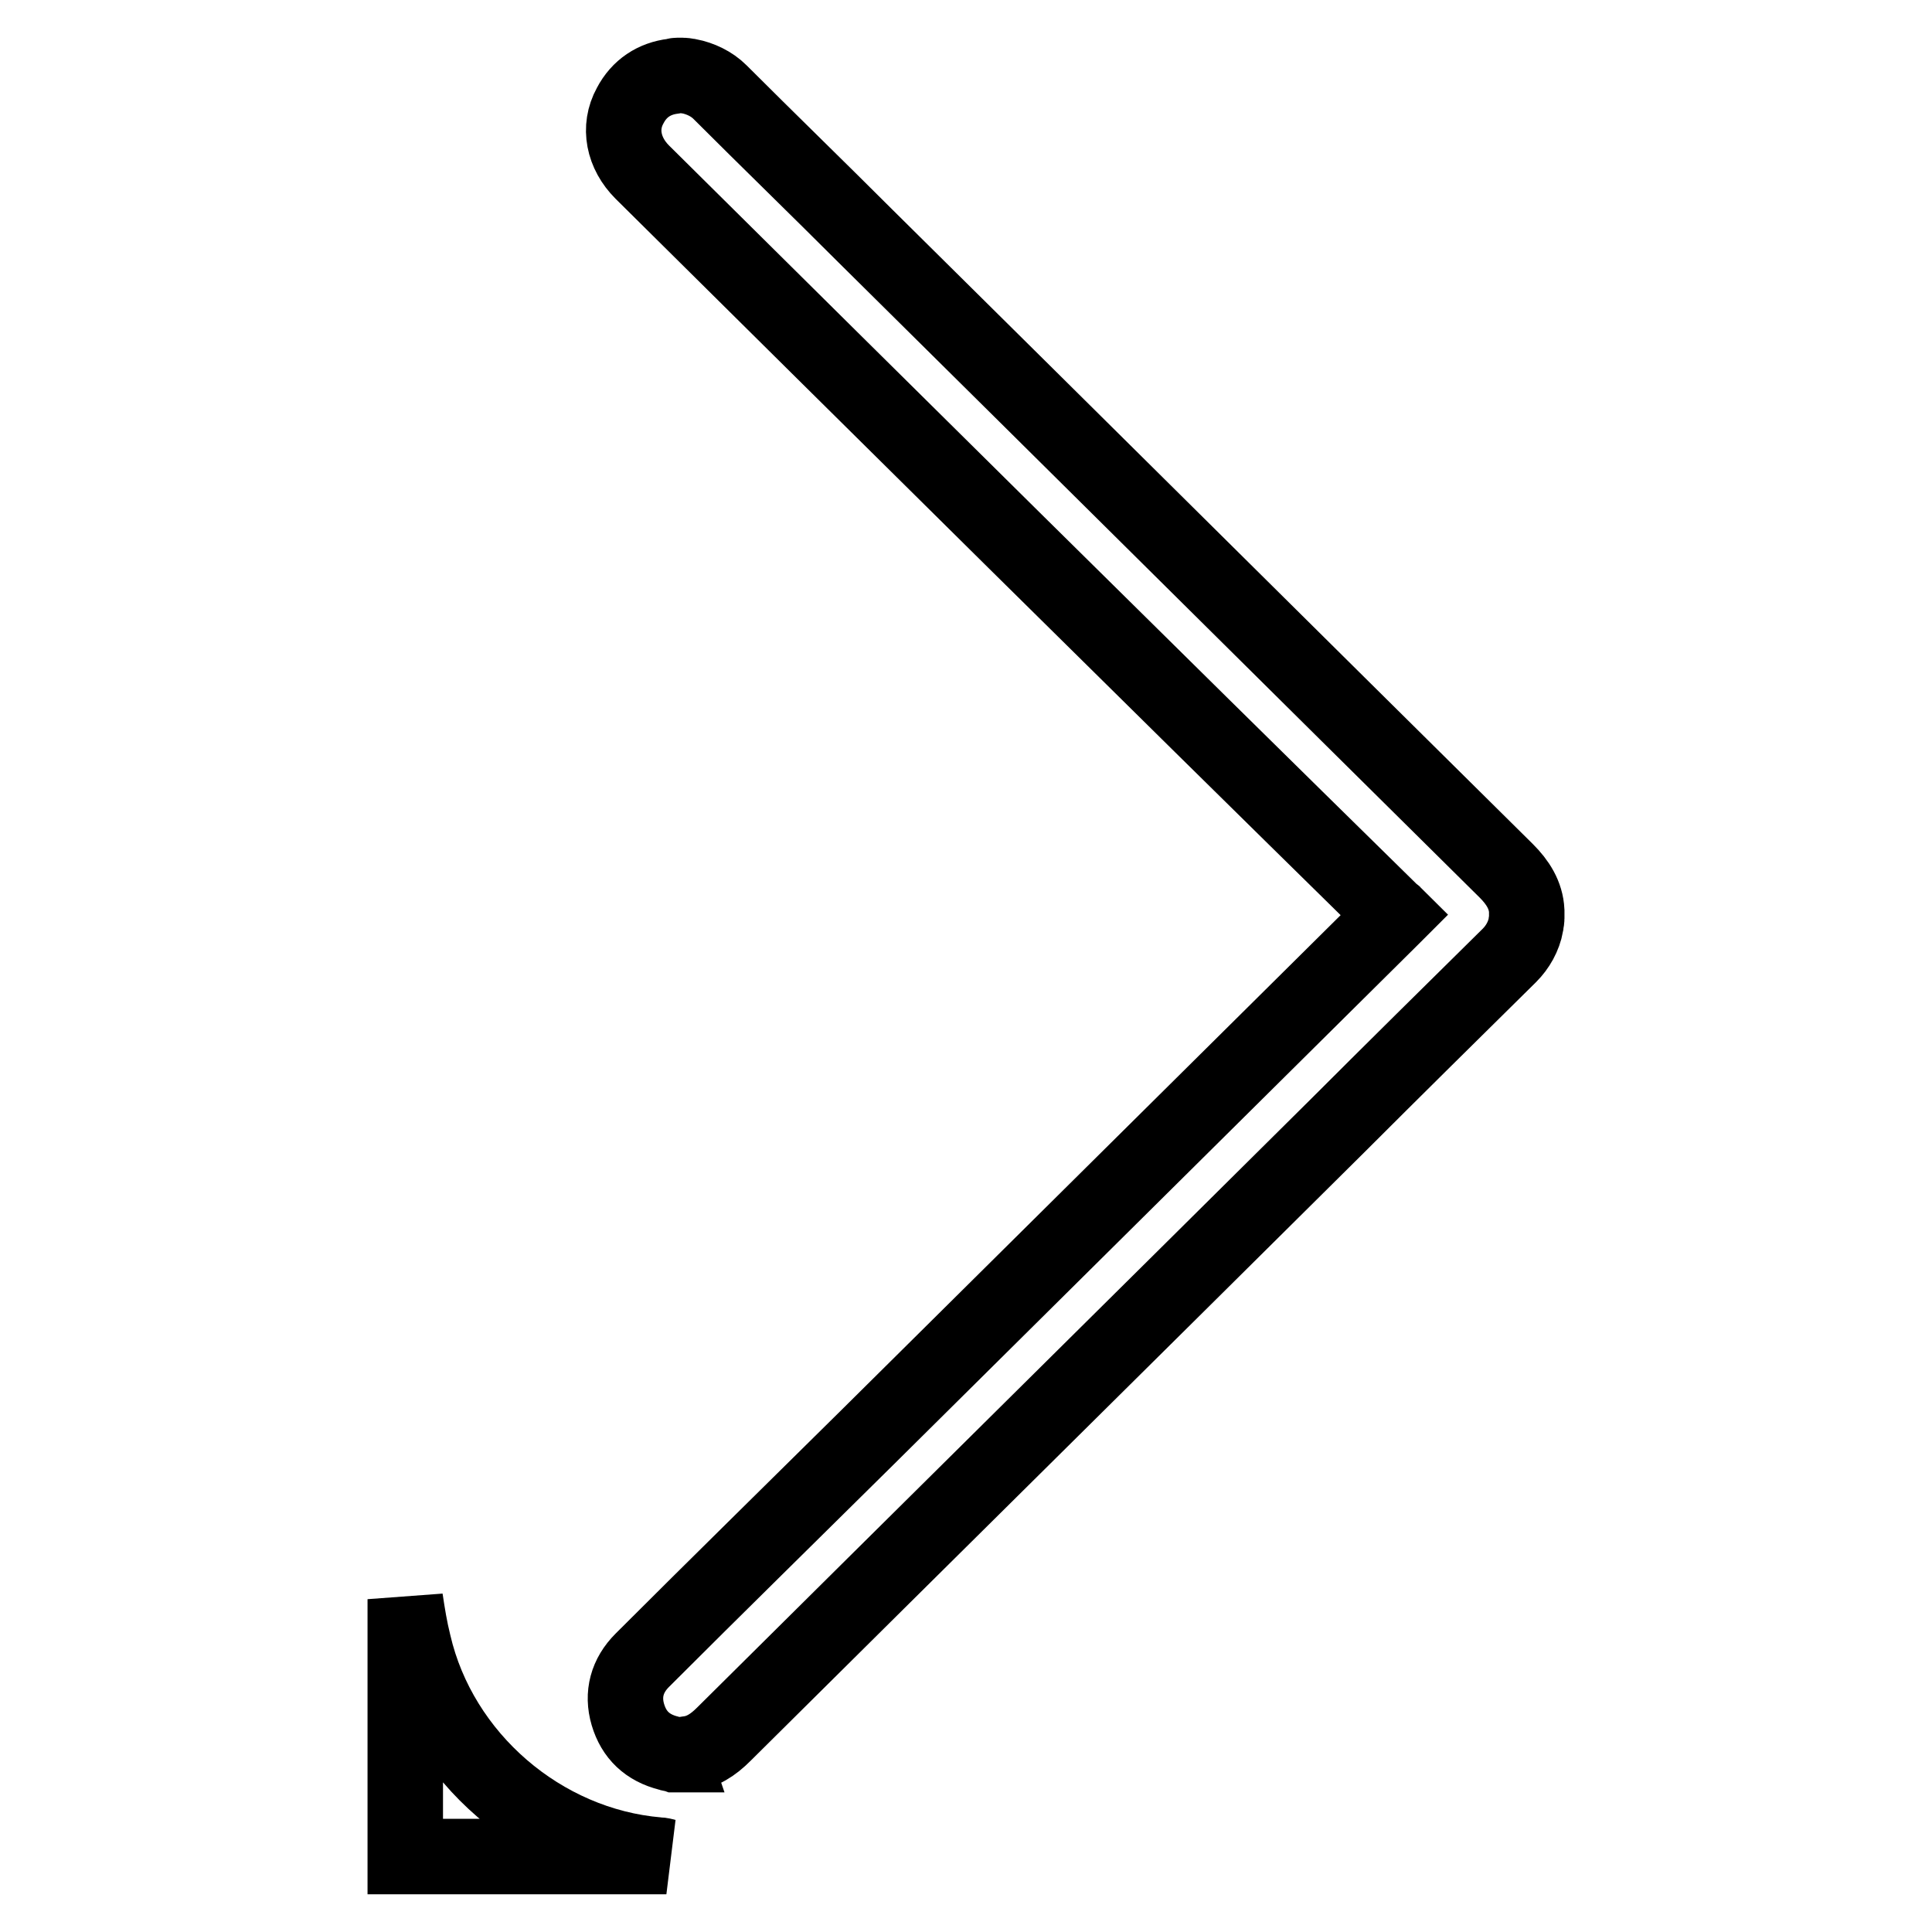 <?xml version="1.0" encoding="utf-8"?>
<!-- Svg Vector Icons : http://www.onlinewebfonts.com/icon -->
<!DOCTYPE svg PUBLIC "-//W3C//DTD SVG 1.1//EN" "http://www.w3.org/Graphics/SVG/1.1/DTD/svg11.dtd">
<svg version="1.1" xmlns="http://www.w3.org/2000/svg" xmlns:xlink="http://www.w3.org/1999/xlink" x="0px" y="0px" viewBox="0 0 256 256" enable-background="new 0 0 256 256" xml:space="preserve">
<g><g><path stroke-width="10" fill-opacity="0" stroke="#000000"  d="M105.1,16.9"/><path stroke-width="10" fill-opacity="0" stroke="#000000"  d="M53.7,211.9c0.3,2,0.6,3.9,1.1,5.9c3.5,15.1,17,26.7,32.4,28c0.4,0,0.7,0.1,1.1,0.2c-11.5,0-23,0-34.6,0C53.7,234.6,53.7,223.3,53.7,211.9z"/><path stroke-width="10" fill-opacity="0" stroke="#000000"  d="M202.3,121.7c0,0.3-0.1,0.5-0.1,0.8c-0.3,1.6-1.1,3-2.2,4.1c-7.6,7.5-15.2,15-22.8,22.6c-27.1,26.9-54.2,53.7-81.3,80.6c-1.4,1.4-2.9,2.4-4.8,2.6c0,0-0.1,0-0.1,0.1c-0.5,0-1,0-1.6,0c-0.3-0.1-0.6-0.1-0.8-0.2c-2.8-0.7-4.6-2.4-5.4-5.1c-0.8-2.7-0.1-5.2,1.9-7.2c9.9-9.9,19.9-19.7,29.9-29.6c23.1-22.9,46.2-45.8,69.3-68.7c0.1-0.1,0.2-0.2,0.5-0.5c-0.2-0.2-0.5-0.3-0.7-0.6C150.9,88,118,55.4,85.1,22.8c-2.5-2.5-3.2-5.9-1.6-8.8c1.2-2.3,3.2-3.6,5.7-3.9c0.2,0,0.3-0.1,0.5-0.1h0.8c0.3,0,0.6,0.1,0.8,0.1c1.5,0.3,3,1,4.1,2.1c6.4,6.4,12.9,12.7,19.3,19.1c28.3,28,56.6,56.1,84.9,84.1c1.5,1.5,2.6,3.2,2.7,5.3c0,0,0,0,0,0.1C202.3,121.1,202.3,121.5,202.3,121.7z"/></g></g>
</svg>